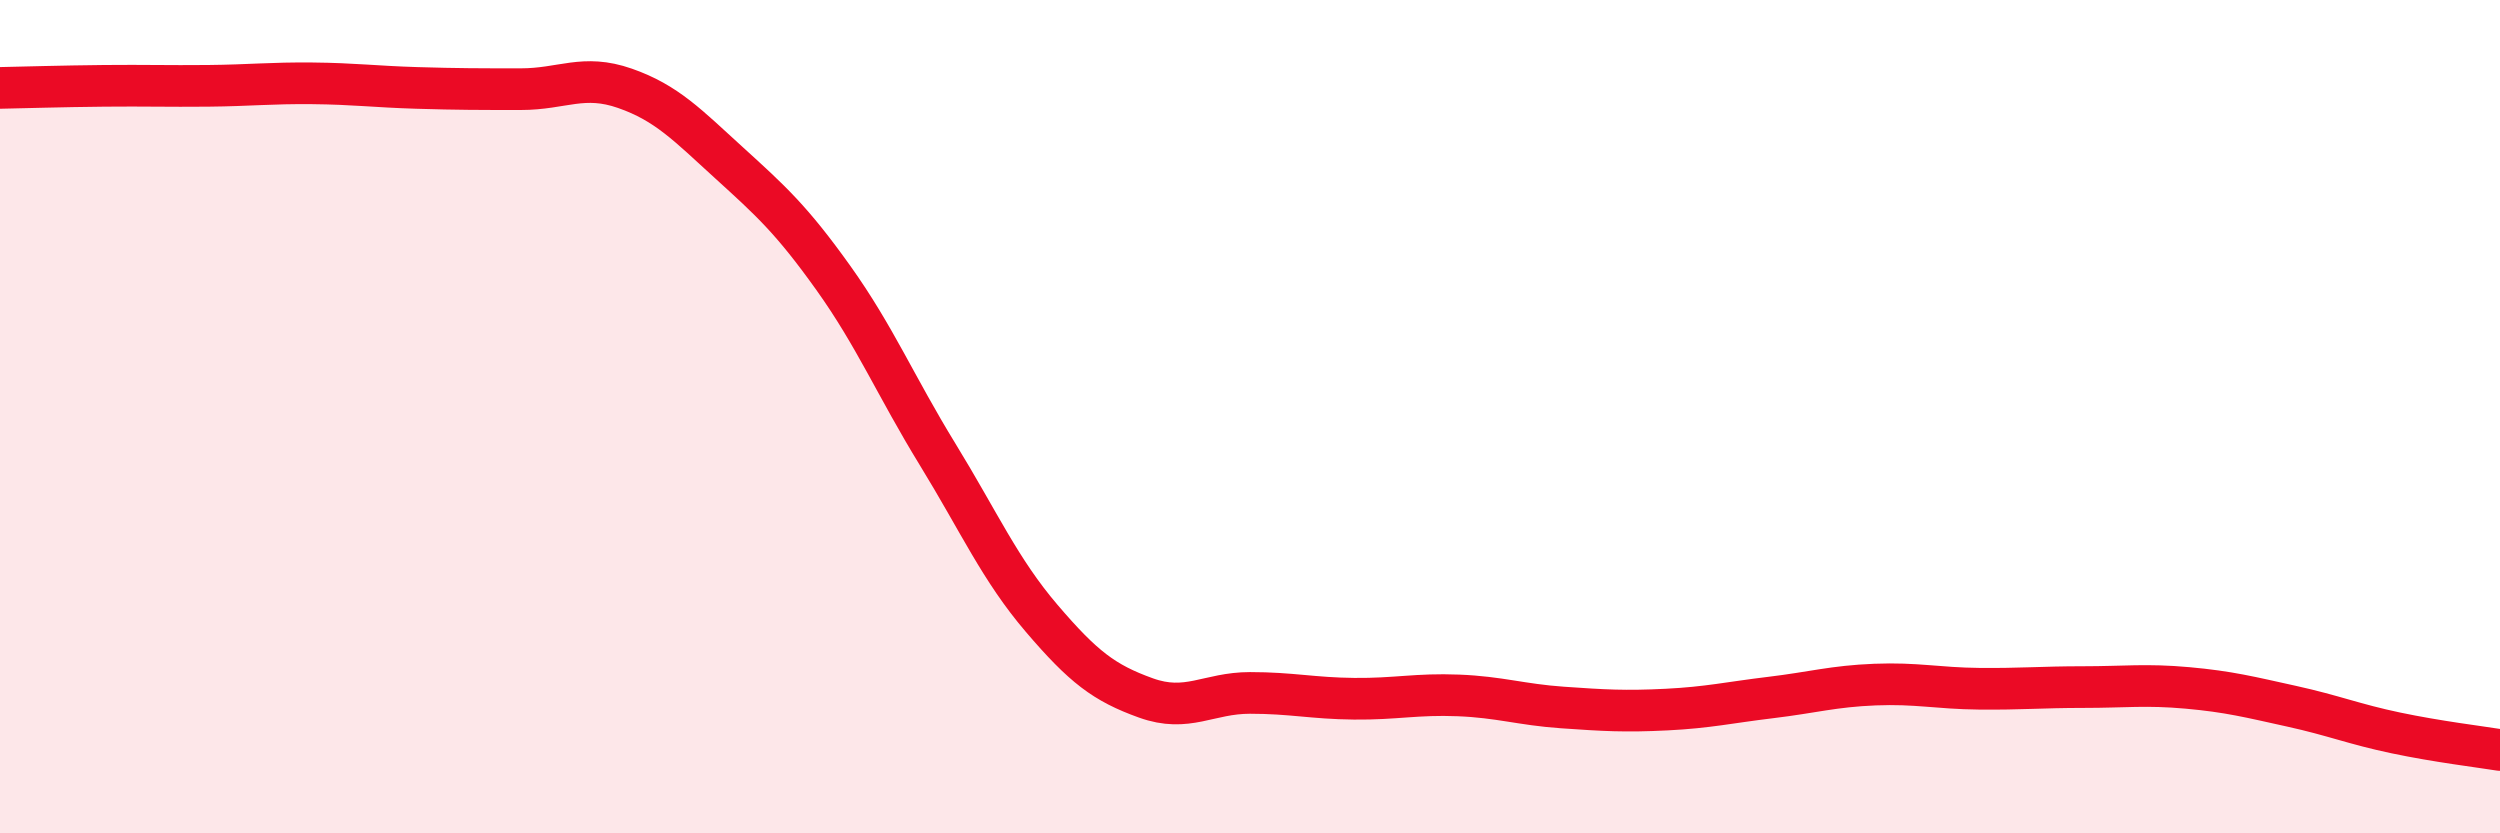 
    <svg width="60" height="20" viewBox="0 0 60 20" xmlns="http://www.w3.org/2000/svg">
      <path
        d="M 0,2.11 C 0.5,2.1 1.5,2.07 2.5,2.06 C 3.5,2.05 4,2.07 5,2.06 C 6,2.05 6.5,1.99 7.5,2 C 8.5,2.01 9,2.08 10,2.11 C 11,2.14 11.5,2.14 12.5,2.14 C 13.5,2.14 14,1.77 15,2.12 C 16,2.47 16.5,3 17.5,3.91 C 18.5,4.82 19,5.27 20,6.67 C 21,8.07 21.5,9.27 22.5,10.9 C 23.5,12.53 24,13.67 25,14.84 C 26,16.01 26.5,16.39 27.5,16.75 C 28.5,17.11 29,16.63 30,16.63 C 31,16.63 31.5,16.76 32.5,16.77 C 33.5,16.78 34,16.65 35,16.69 C 36,16.73 36.5,16.91 37.5,16.98 C 38.5,17.05 39,17.08 40,17.03 C 41,16.98 41.5,16.86 42.5,16.74 C 43.5,16.62 44,16.47 45,16.43 C 46,16.39 46.5,16.52 47.5,16.53 C 48.5,16.54 49,16.49 50,16.49 C 51,16.49 51.5,16.42 52.5,16.51 C 53.5,16.6 54,16.73 55,16.95 C 56,17.17 56.5,17.38 57.5,17.59 C 58.5,17.8 59.5,17.92 60,18L60 20L0 20Z"
        fill="#EB0A25"
        opacity="0.1"
        stroke-linecap="round"
        stroke-linejoin="round"
      />
      <path
        d="M 0,2.11 C 0.5,2.1 1.5,2.07 2.5,2.06 C 3.5,2.05 4,2.07 5,2.06 C 6,2.05 6.5,1.99 7.5,2 C 8.5,2.01 9,2.08 10,2.11 C 11,2.14 11.5,2.14 12.5,2.14 C 13.5,2.14 14,1.77 15,2.12 C 16,2.47 16.5,3 17.5,3.91 C 18.5,4.82 19,5.27 20,6.67 C 21,8.07 21.5,9.27 22.5,10.9 C 23.5,12.53 24,13.67 25,14.84 C 26,16.01 26.5,16.39 27.5,16.75 C 28.5,17.11 29,16.63 30,16.63 C 31,16.63 31.5,16.76 32.5,16.77 C 33.5,16.78 34,16.65 35,16.69 C 36,16.73 36.5,16.91 37.5,16.98 C 38.5,17.05 39,17.08 40,17.03 C 41,16.98 41.5,16.86 42.5,16.74 C 43.5,16.62 44,16.47 45,16.43 C 46,16.39 46.5,16.52 47.5,16.53 C 48.5,16.54 49,16.49 50,16.49 C 51,16.49 51.5,16.42 52.5,16.51 C 53.5,16.6 54,16.73 55,16.95 C 56,17.17 56.5,17.38 57.5,17.59 C 58.5,17.8 59.5,17.92 60,18"
        stroke="#EB0A25"
        stroke-width="1"
        fill="none"
        stroke-linecap="round"
        stroke-linejoin="round"
      />
    </svg>
  